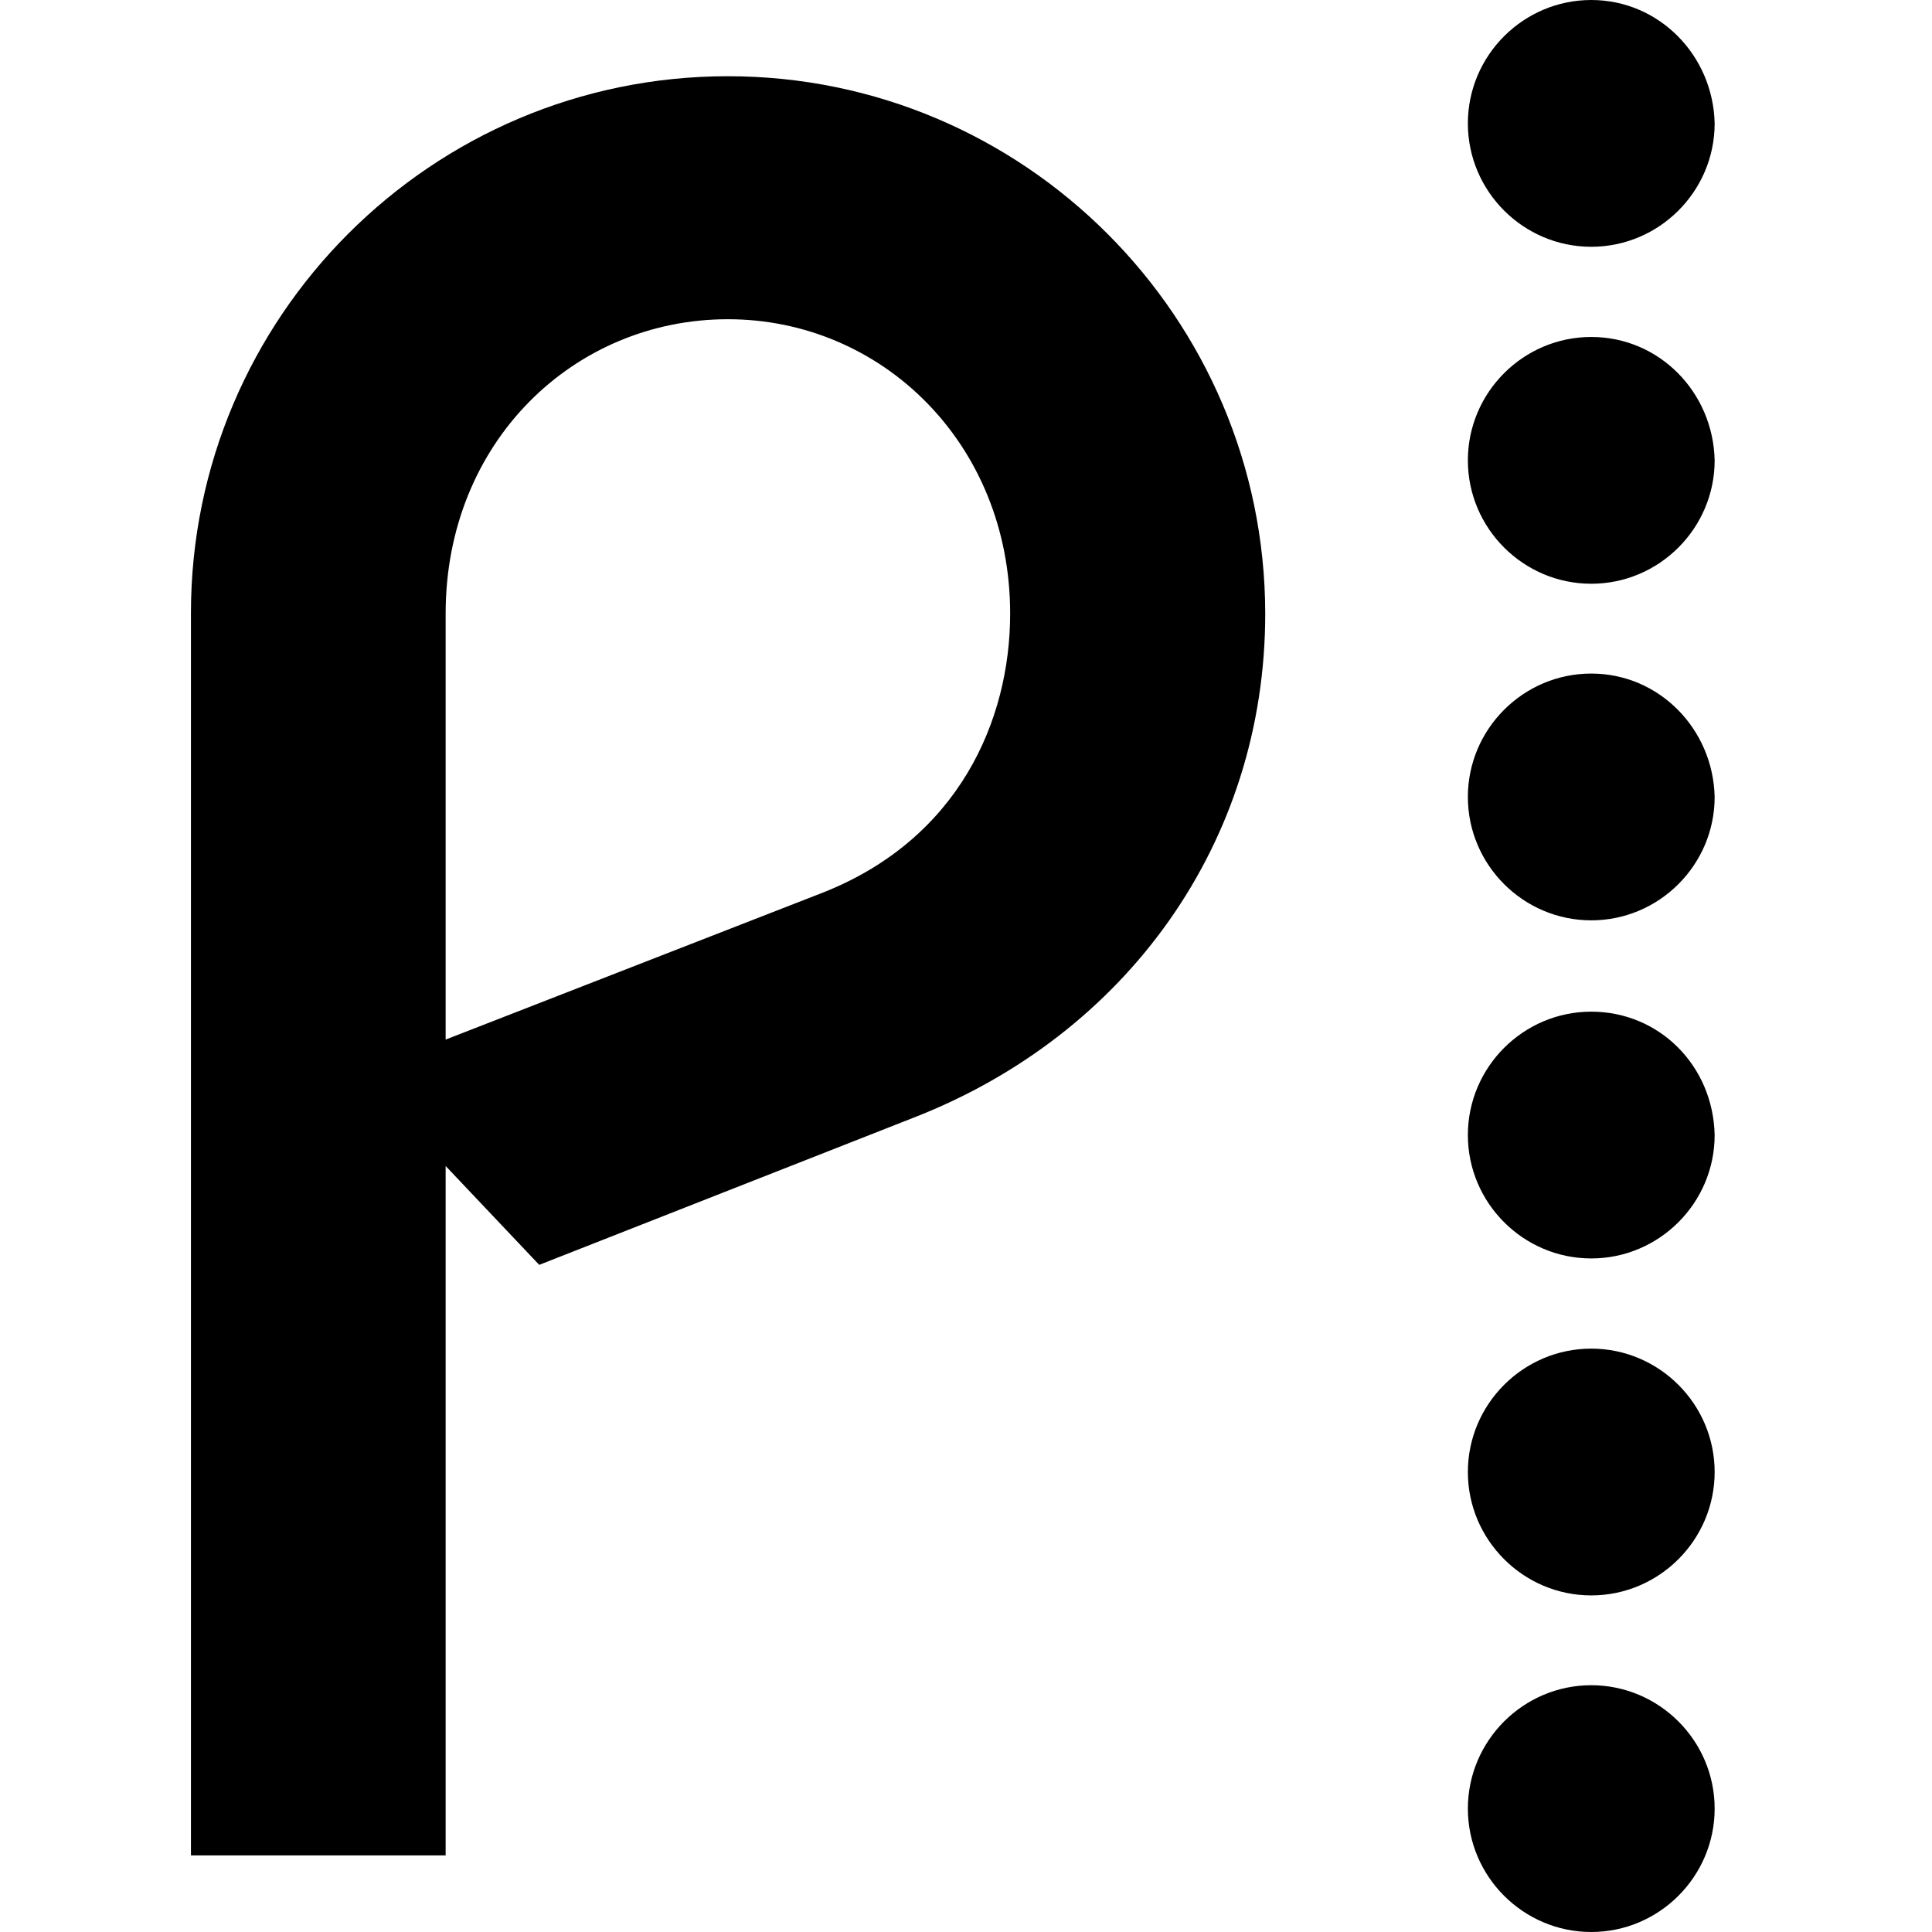 <?xml version="1.0" encoding="utf-8"?>
<!-- Generator: Adobe Illustrator 28.2.0, SVG Export Plug-In . SVG Version: 6.00 Build 0)  -->
<svg version="1.1"
	 id="Layer_1" xmlns:rdf="http://www.w3.org/1999/02/22-rdf-syntax-ns#" xmlns:dc="http://purl.org/dc/elements/1.1/" xmlns:cc="http://creativecommons.org/ns#" xmlns:svg="http://www.w3.org/2000/svg" xmlns:sodipodi="http://sodipodi.sourceforge.net/DTD/sodipodi-0.dtd" xmlns:inkscape="http://www.inkscape.org/namespaces/inkscape"
	 xmlns="http://www.w3.org/2000/svg" xmlns:xlink="http://www.w3.org/1999/xlink" x="0px" y="0px" viewBox="0 0 512 512"
	 style="enable-background:new 0 0 512 512;" xml:space="preserve">
<path d="M421.7,357.4c-18,0-32.7,14.7-32.7,32.7s14.7,32.7,32.7,32.7s32.7-14.7,32.7-32.7C454.4,372.1,439.7,357.4,421.7,357.4z
	 M421.7,268.1c-18,0-32.7,14.7-32.7,32.7s14.7,32.7,32.7,32.7s32.7-14.7,32.7-32.7C454,282.4,439.7,268.1,421.7,268.1z M421.7,446.6
	c-18,0-32.7,14.7-32.7,32.7s14.7,32.7,32.7,32.7s32.7-14.7,32.7-32.7C454.4,461.3,439.7,446.6,421.7,446.6z M421.7,178.5
	c-18,0-32.7,14.7-32.7,32.7s14.7,32.7,32.7,32.7s32.7-14.7,32.7-32.7C454,193.2,439.7,178.5,421.7,178.5z M421.7,89.3
	c-18,0-32.7,14.7-32.7,32.7s14.7,32.7,32.7,32.7s32.7-14.7,32.7-32.7C454,103.9,439.7,89.3,421.7,89.3L421.7,89.3z M421.7,0
	c-18,0-32.7,14.7-32.7,32.7s14.7,32.7,32.7,32.7s32.7-14.7,32.7-32.7C454,14.7,439.7,0,421.7,0z M192.9,20.2
	C114.4,20.2,50.6,84,50.6,162.5v329.2h67.5V309l24.8,26.2l99.2-39c56.5-22,93.2-73,93.2-133.6C335.2,84.1,271.4,20.2,192.9,20.2
	L192.9,20.2z M218.2,236.5l-100.1,39V162.6c0-45.5,34-78,74.8-78s74.8,33,74.8,78C267.7,191,254,222.3,218.2,236.5L218.2,236.5z"/>
</svg>
